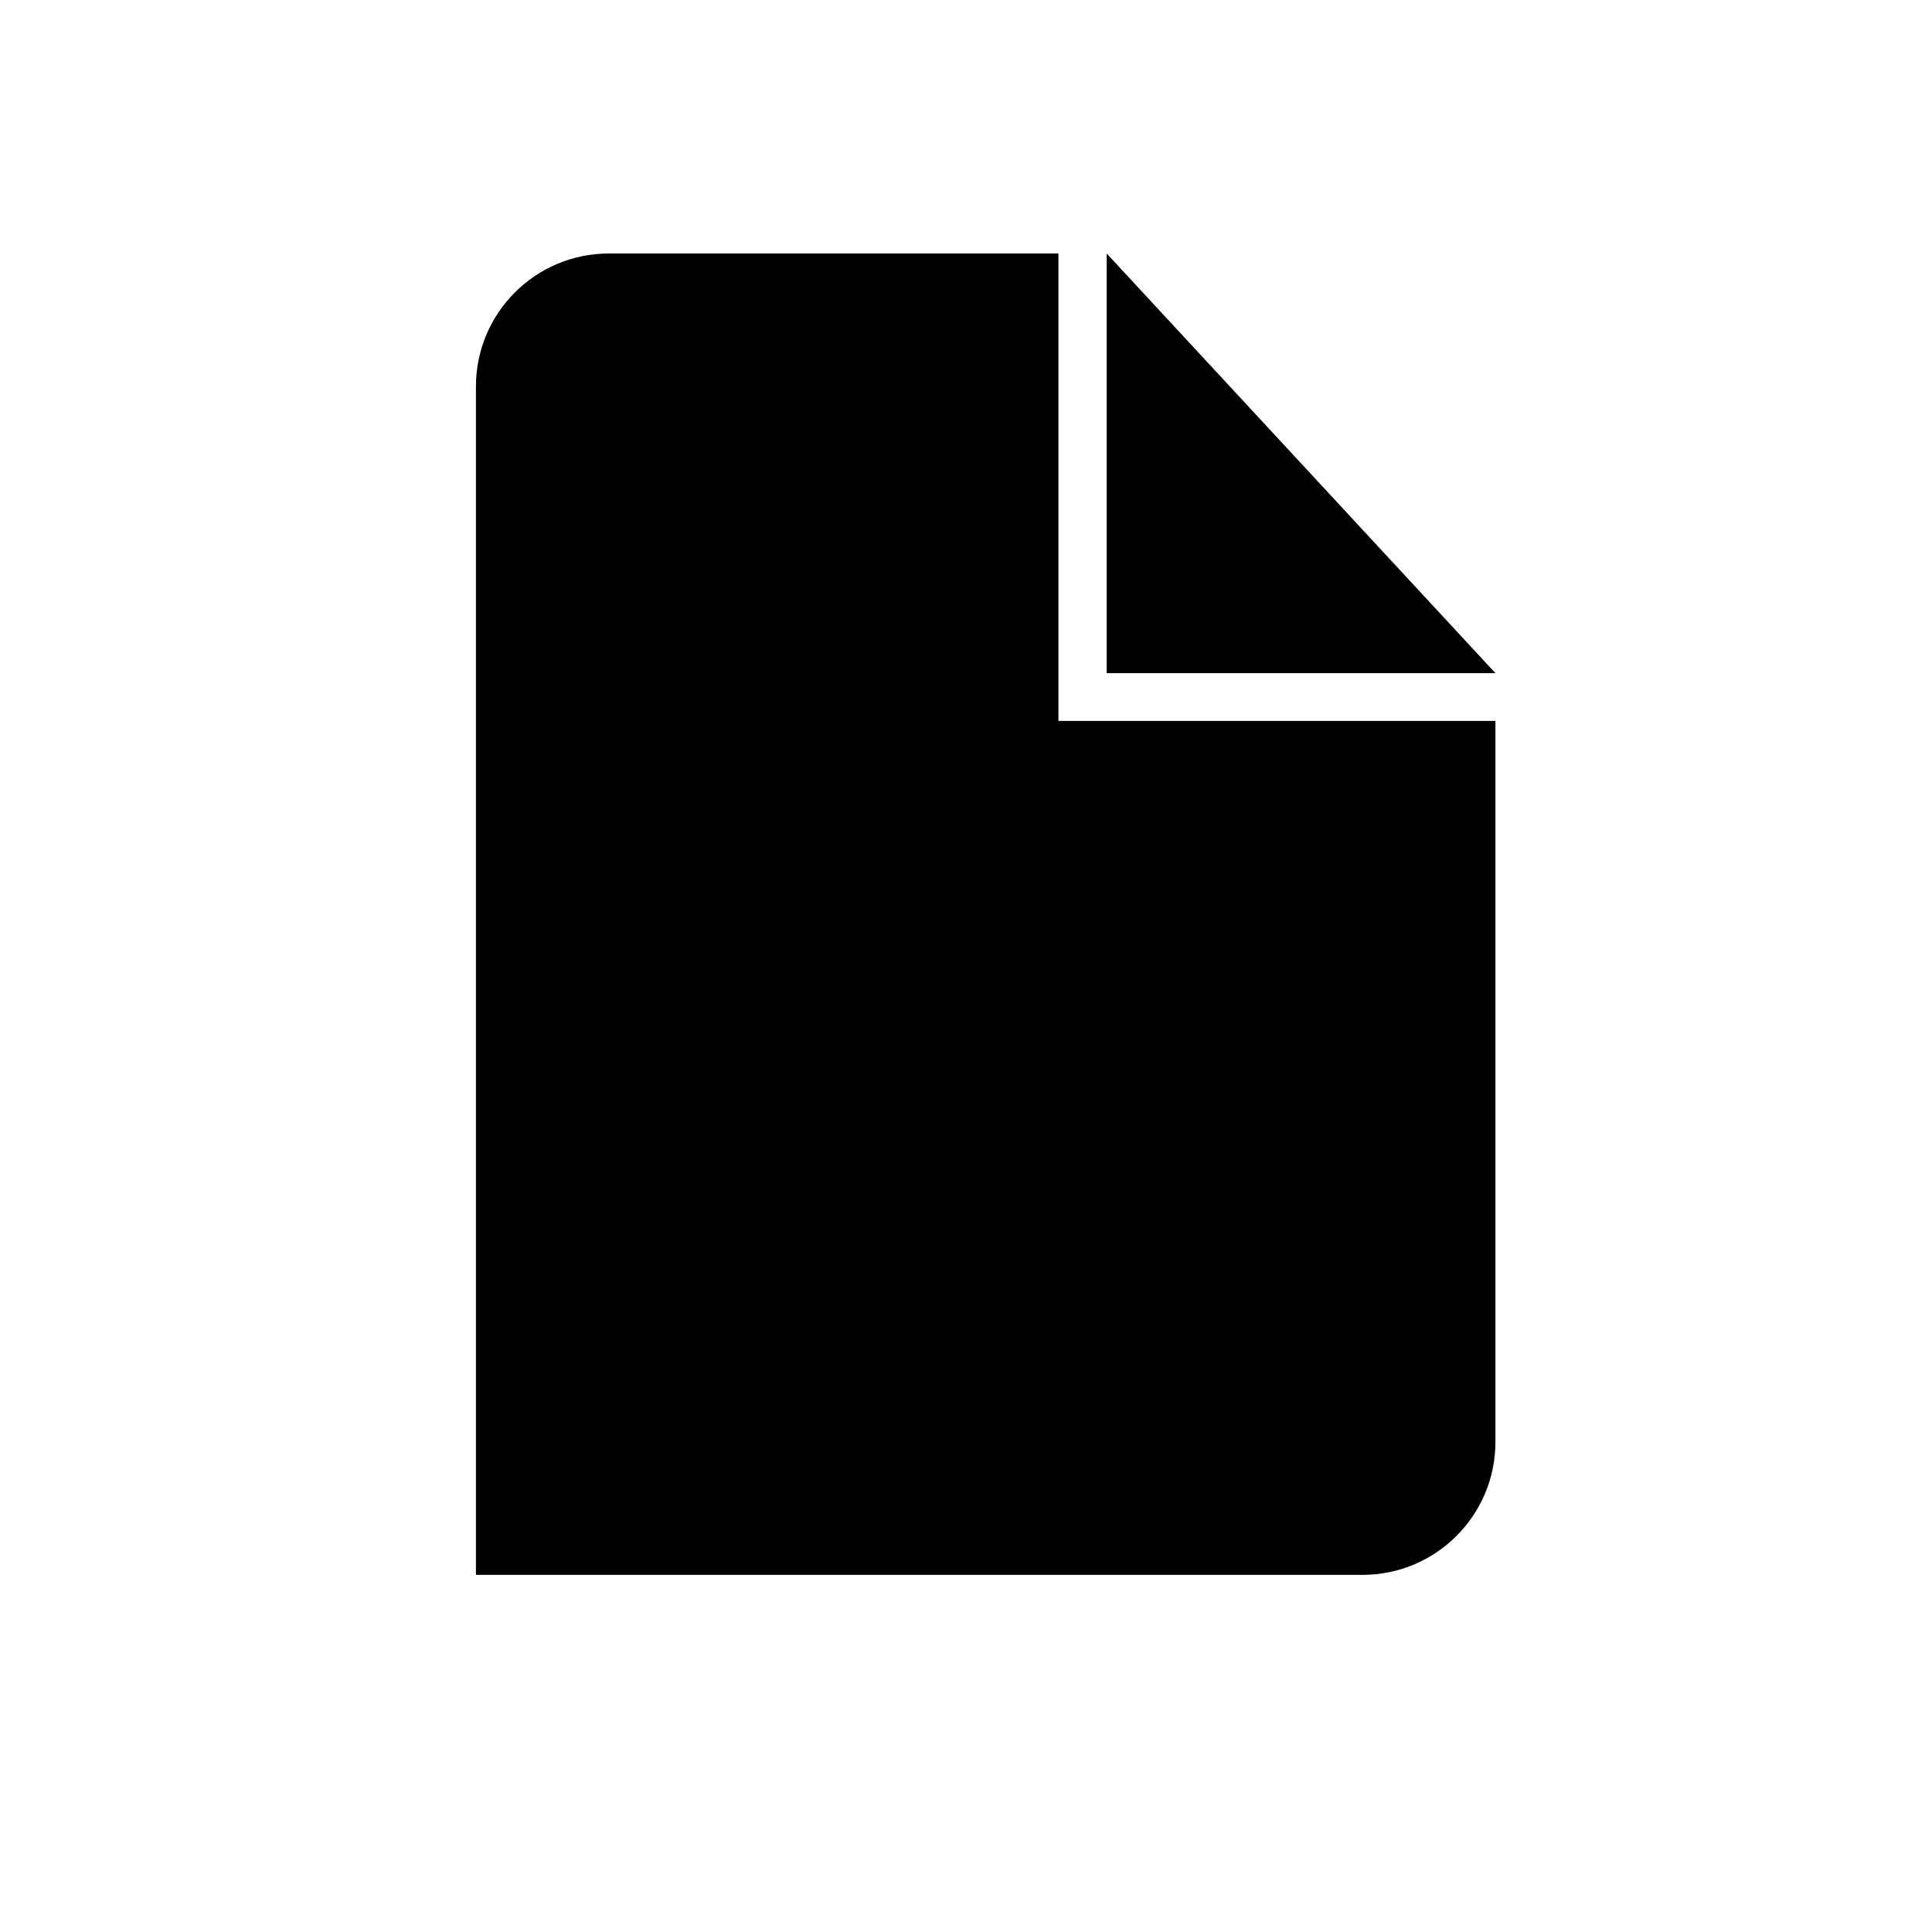 <?xml version="1.0" encoding="utf-8"?>
<!-- Generator: Adobe Illustrator 17.0.0, SVG Export Plug-In . SVG Version: 6.00 Build 0)  -->
<!DOCTYPE svg PUBLIC "-//W3C//DTD SVG 1.1//EN" "http://www.w3.org/Graphics/SVG/1.1/DTD/svg11.dtd">
<svg version="1.1" id="Capa_1" xmlns="http://www.w3.org/2000/svg" xmlns:xlink="http://www.w3.org/1999/xlink" x="0px" y="0px"
	 width="64px" height="64px" viewBox="0 0 64 64" enable-background="new 0 0 64 64" xml:space="preserve">
<path d="M49.538,47.765V23.882H35.062V8.397h-14.89c-2.434,0-4.406,1.973-4.406,4.405V52.17h29.366
	C47.566,52.17,49.538,50.198,49.538,47.765z"/>
<polygon points="36.66,8.397 36.66,22.299 49.538,22.299 "/>
</svg>
